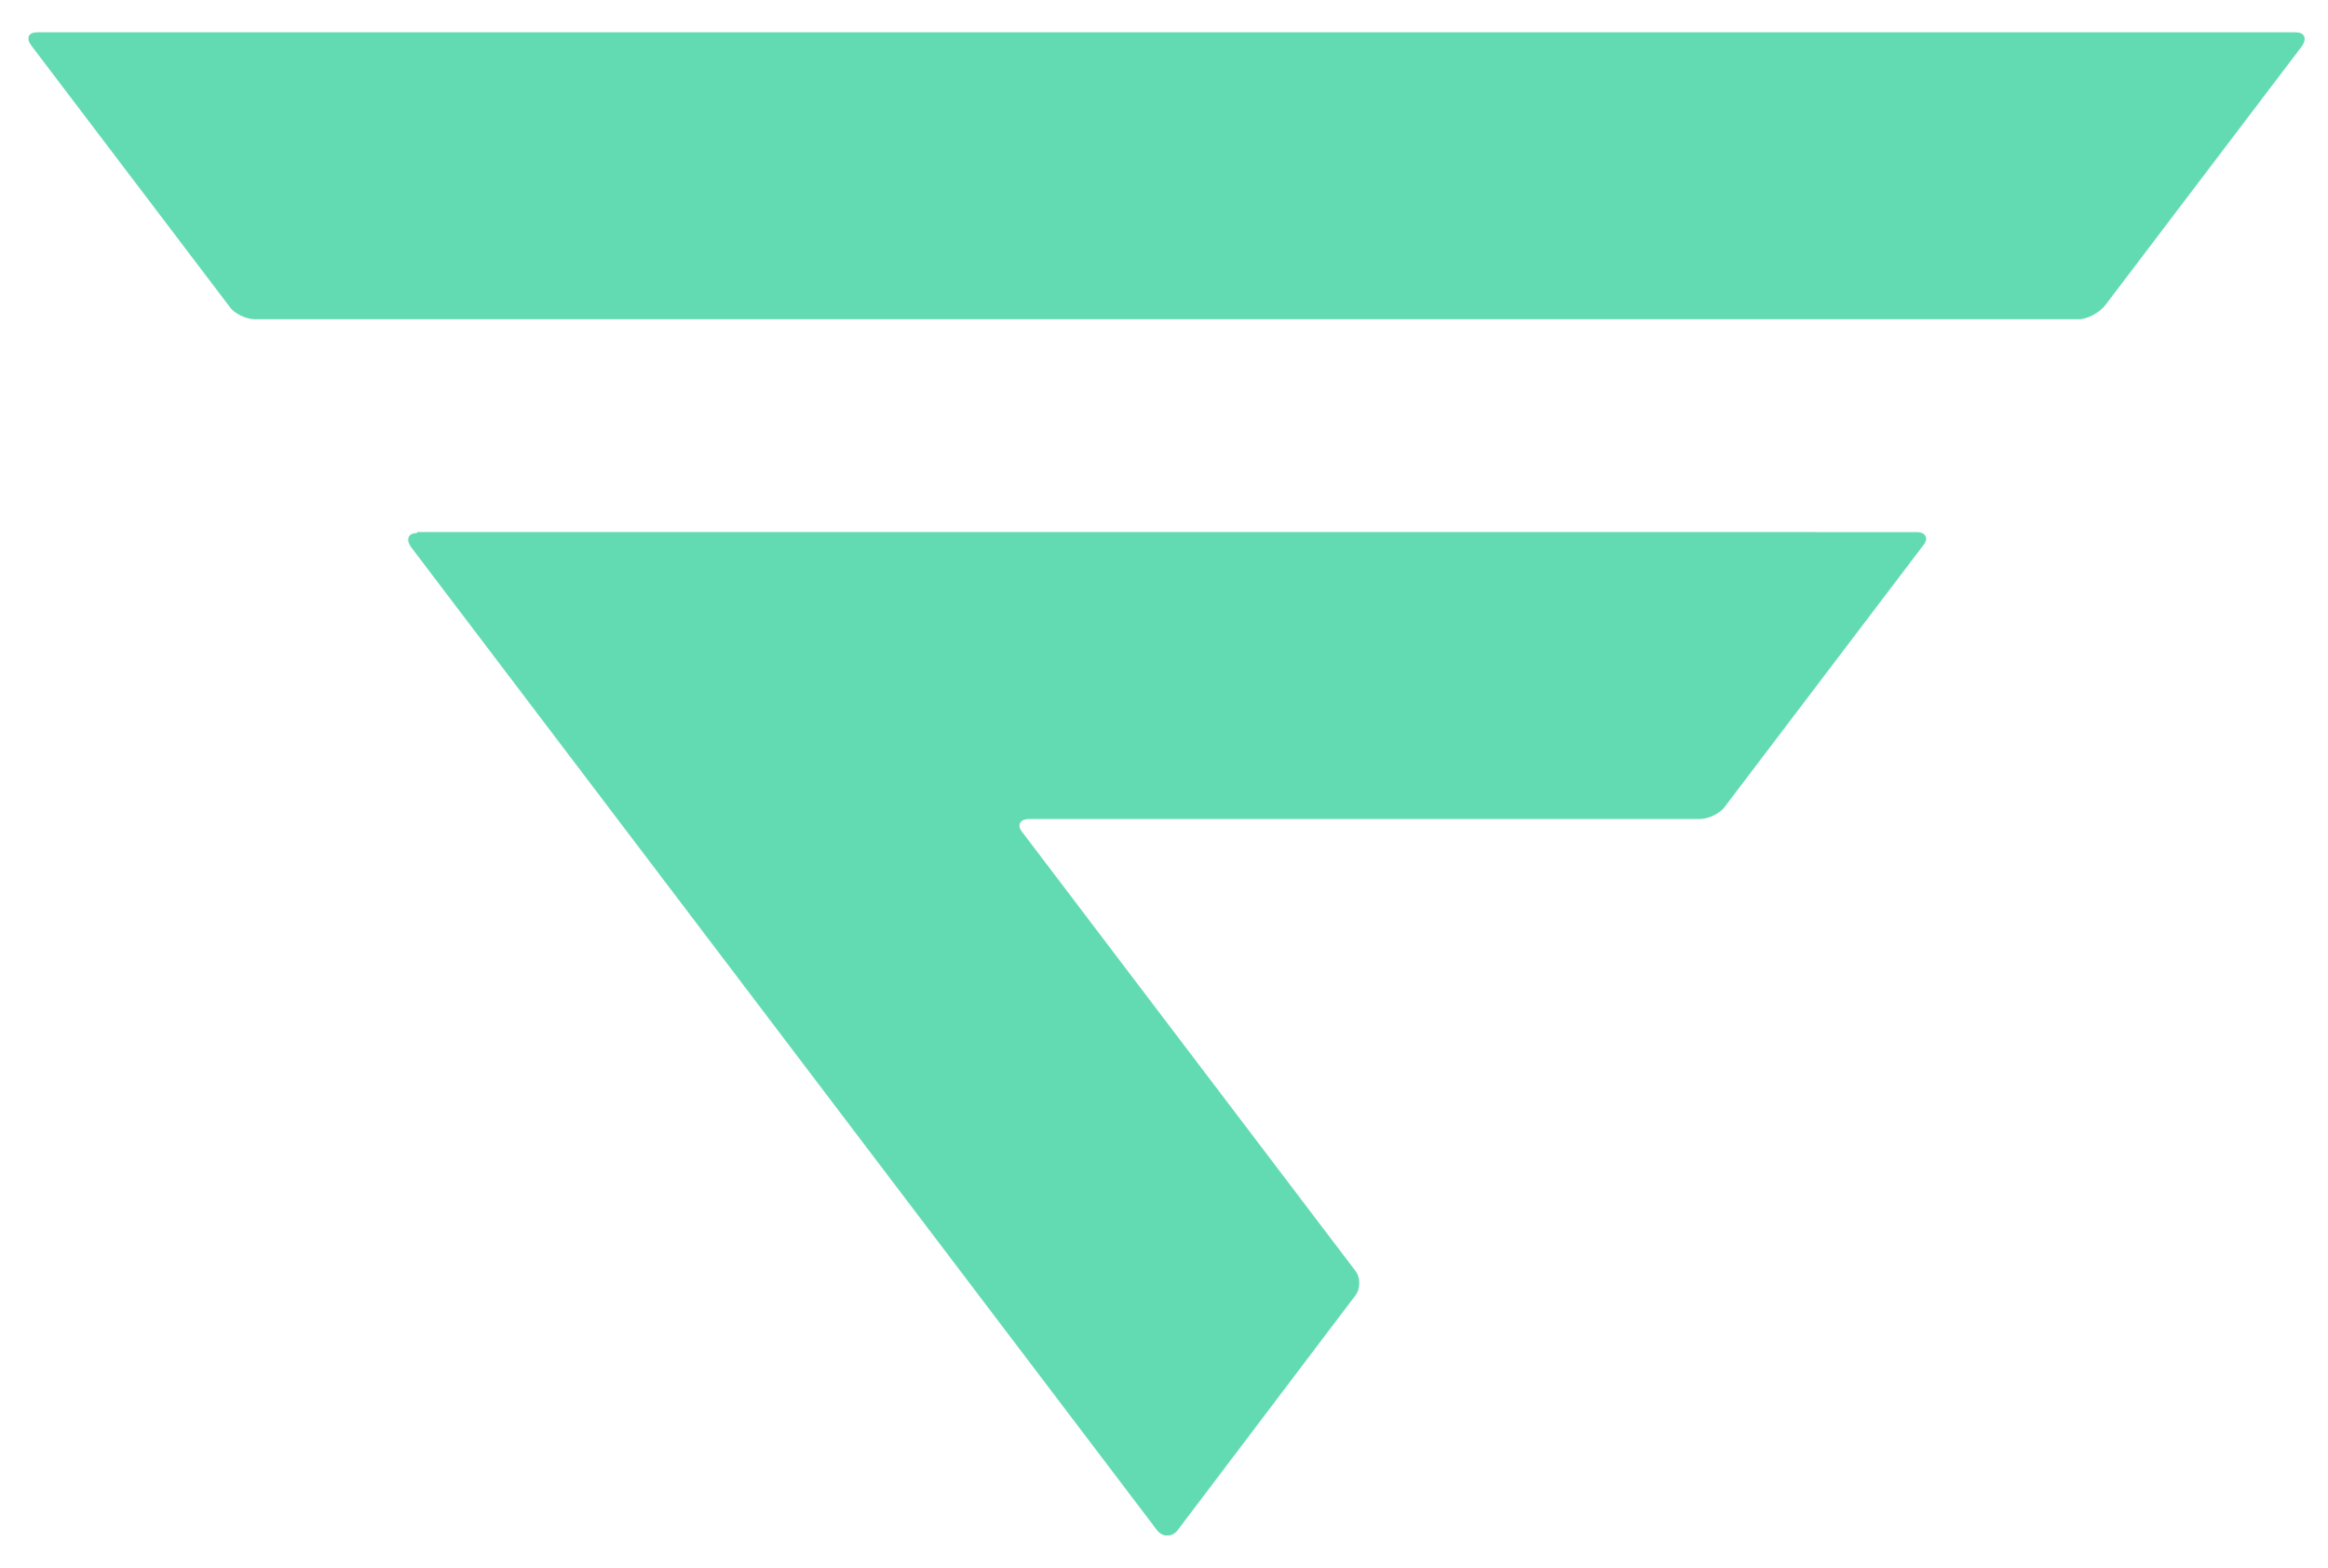 <?xml version="1.0" encoding="utf-8"?>
<!-- Generator: Adobe Illustrator 27.0.0, SVG Export Plug-In . SVG Version: 6.00 Build 0)  -->
<svg version="1.1" id="Ebene_1" xmlns="http://www.w3.org/2000/svg" xmlns:xlink="http://www.w3.org/1999/xlink" x="0px" y="0px"
	 viewBox="0 0 245 165" style="enable-background:new 0 0 245 165;" xml:space="preserve">
<style type="text/css">
	.st0{clip-path:url(#SVGID_00000124150717338068173290000017543070128026865065_);fill:#63DBB2;}
</style>
<g>
	<defs>
		<rect id="SVGID_1_" x="3" y="3.4" width="239.6" height="158.2"/>
	</defs>
	<clipPath id="SVGID_00000103982294992898137250000001445140048445519525_">
		<use xlink:href="#SVGID_1_"  style="overflow:visible;"/>
	</clipPath>
	<path style="clip-path:url(#SVGID_00000103982294992898137250000001445140048445519525_);fill:#63DBB2;" d="M26.8,33.6
		c-0.9,0-2.2-0.6-2.7-1.4L3.3,4.8C2.7,4,3,3.4,3.9,3.4h237.7c0.9,0,1.2,0.6,0.7,1.4l-20.8,27.4c-0.6,0.7-1.8,1.4-2.7,1.4H26.8z
		 M43.9,56.1c-0.9,0-1.2,0.6-0.7,1.4l78.6,103.6c0.6,0.7,1.5,0.7,2.1,0l18.7-24.7c0.6-0.7,0.6-2,0-2.7l-35-46.1
		c-0.6-0.7-0.3-1.4,0.7-1.4h70.6c0.9,0,2.2-0.6,2.7-1.4l20.8-27.4c0.6-0.7,0.3-1.4-0.7-1.4H43.9z"/>
</g>
</svg>
